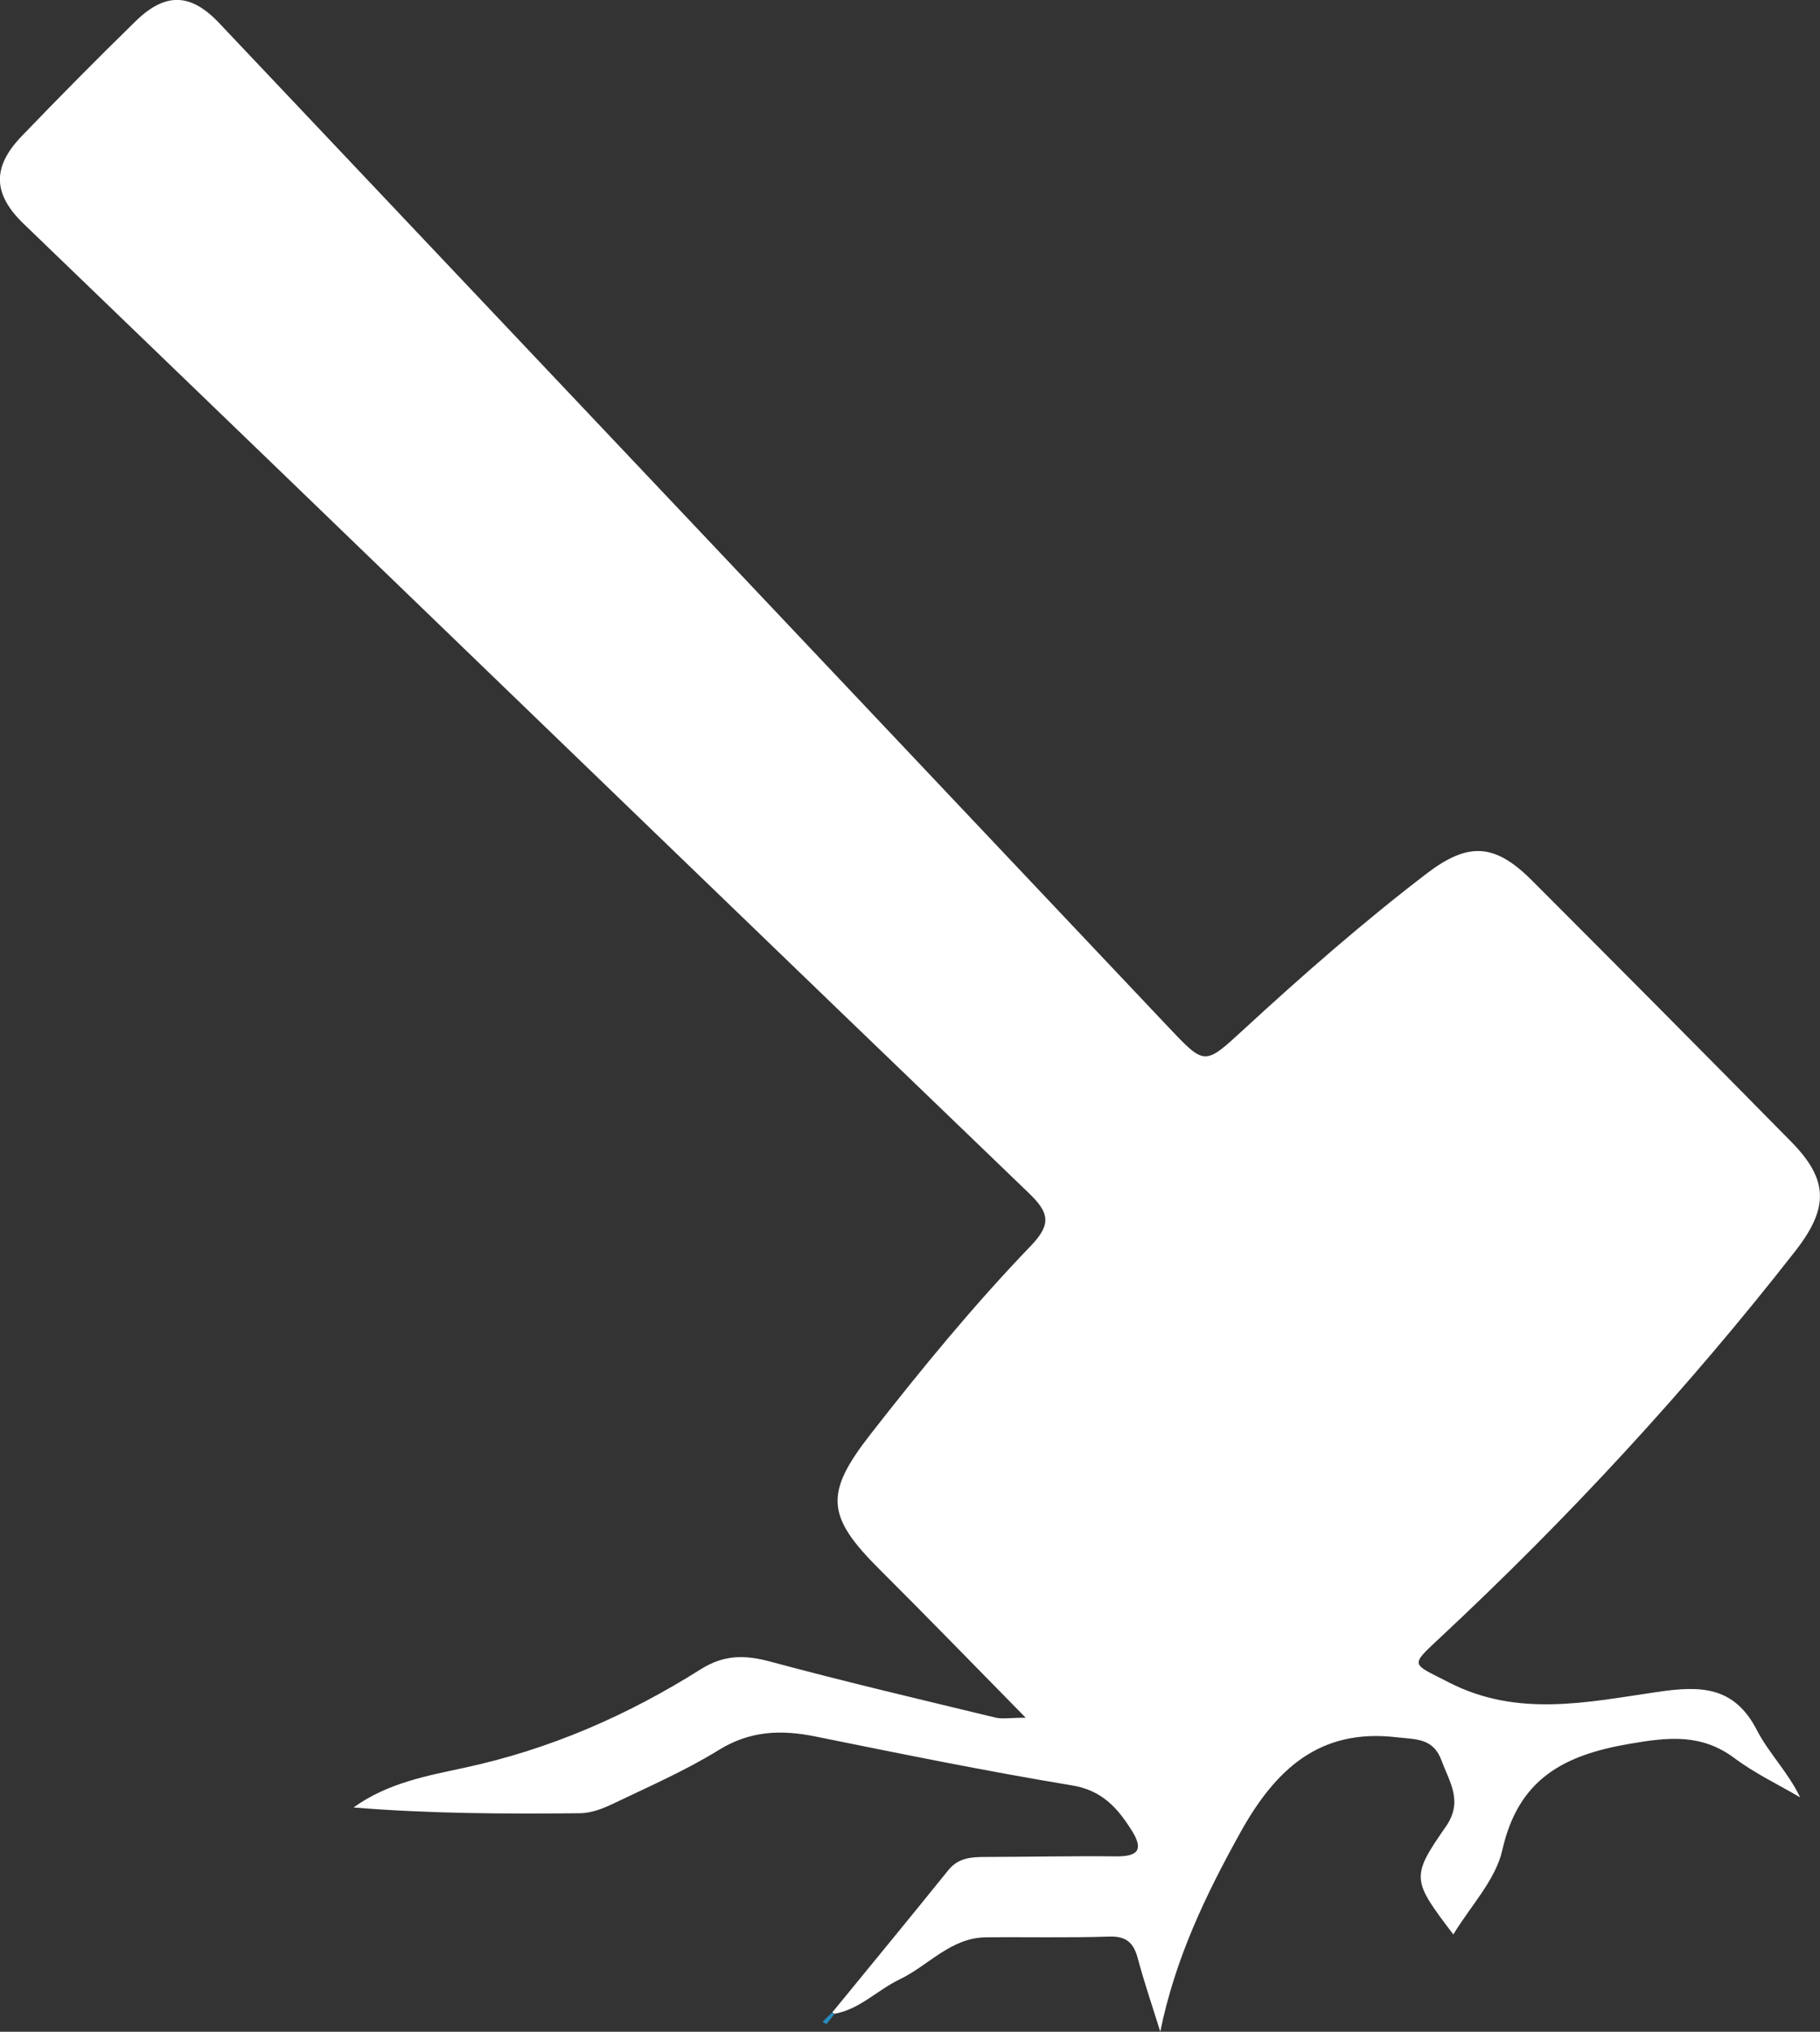<svg width="43" height="48" viewBox="0 0 43 48" fill="none" xmlns="http://www.w3.org/2000/svg">
<rect x="0" y="0" width="43" height="48" fill="#333333" stroke="none"/>
<g clip-path="url(#clip0_318_2)">
<path d="M19.663 47.543C20.579 46.423 21.498 45.308 22.406 44.181C22.644 43.888 22.949 43.87 23.279 43.87C24.308 43.867 25.341 43.845 26.37 43.856C26.878 43.86 27.03 43.706 26.739 43.245C26.402 42.708 26.033 42.294 25.327 42.179C23.297 41.843 21.281 41.432 19.266 41.024C18.456 40.86 17.726 40.885 16.984 41.342C16.185 41.836 15.312 42.215 14.464 42.622C14.23 42.733 13.964 42.833 13.712 42.837C11.93 42.855 10.149 42.848 8.353 42.701C9.162 42.118 10.089 41.954 10.965 41.764C12.981 41.332 14.826 40.527 16.554 39.437C17.112 39.086 17.605 39.093 18.212 39.258C19.972 39.733 21.746 40.148 23.517 40.577C23.673 40.617 23.851 40.581 24.234 40.581C22.992 39.319 21.895 38.185 20.777 37.073C19.518 35.818 19.479 35.278 20.564 33.887C21.767 32.346 23.003 30.837 24.355 29.432C24.858 28.91 24.78 28.638 24.298 28.177C18.329 22.438 12.381 16.688 6.426 10.942C4.471 9.054 2.509 7.17 0.553 5.282C-0.171 4.581 -0.192 3.944 0.521 3.208C1.405 2.289 2.299 1.384 3.208 0.497C3.914 -0.189 4.51 -0.164 5.184 0.551C12.661 8.453 20.135 16.359 27.605 24.265C28.471 25.18 28.457 25.173 29.39 24.315C30.781 23.035 32.204 21.787 33.705 20.639C34.688 19.888 35.313 19.92 36.19 20.796C38.237 22.845 40.281 24.901 42.315 26.968C43.195 27.862 43.22 28.523 42.421 29.55C39.866 32.822 37.059 35.857 34.028 38.686C33.294 39.372 33.347 39.29 34.22 39.74C35.849 40.584 37.506 40.212 39.149 39.973C40.168 39.823 40.97 39.823 41.513 40.881C41.789 41.417 42.244 41.864 42.531 42.462C42.013 42.158 41.463 41.897 40.984 41.539C40.2 40.953 39.422 41.038 38.507 41.196C36.956 41.46 35.874 42.018 35.494 43.709C35.334 44.417 34.745 45.025 34.337 45.701C33.361 44.417 33.326 44.349 34.156 43.159C34.575 42.558 34.252 42.115 34.06 41.596C33.862 41.053 33.45 41.096 32.996 41.042C31.165 40.827 30.125 41.814 29.302 43.298C28.482 44.775 27.765 46.27 27.413 47.997C27.233 47.417 27.037 46.845 26.881 46.263C26.782 45.891 26.604 45.737 26.203 45.751C25.231 45.783 24.259 45.758 23.286 45.769C22.459 45.78 21.934 46.438 21.253 46.763C20.731 47.013 20.312 47.471 19.713 47.575L19.66 47.539L19.663 47.543Z" fill="white"/>
<path d="M19.713 47.582C19.653 47.66 19.592 47.743 19.525 47.818C19.521 47.821 19.465 47.782 19.433 47.764C19.507 47.693 19.582 47.617 19.66 47.546L19.713 47.582Z" fill="#288BBF"/>
</g>
<defs>
<clipPath id="clip0_318_2">
<rect width="43" height="48" fill="white"/>
</clipPath>
</defs>
</svg>
